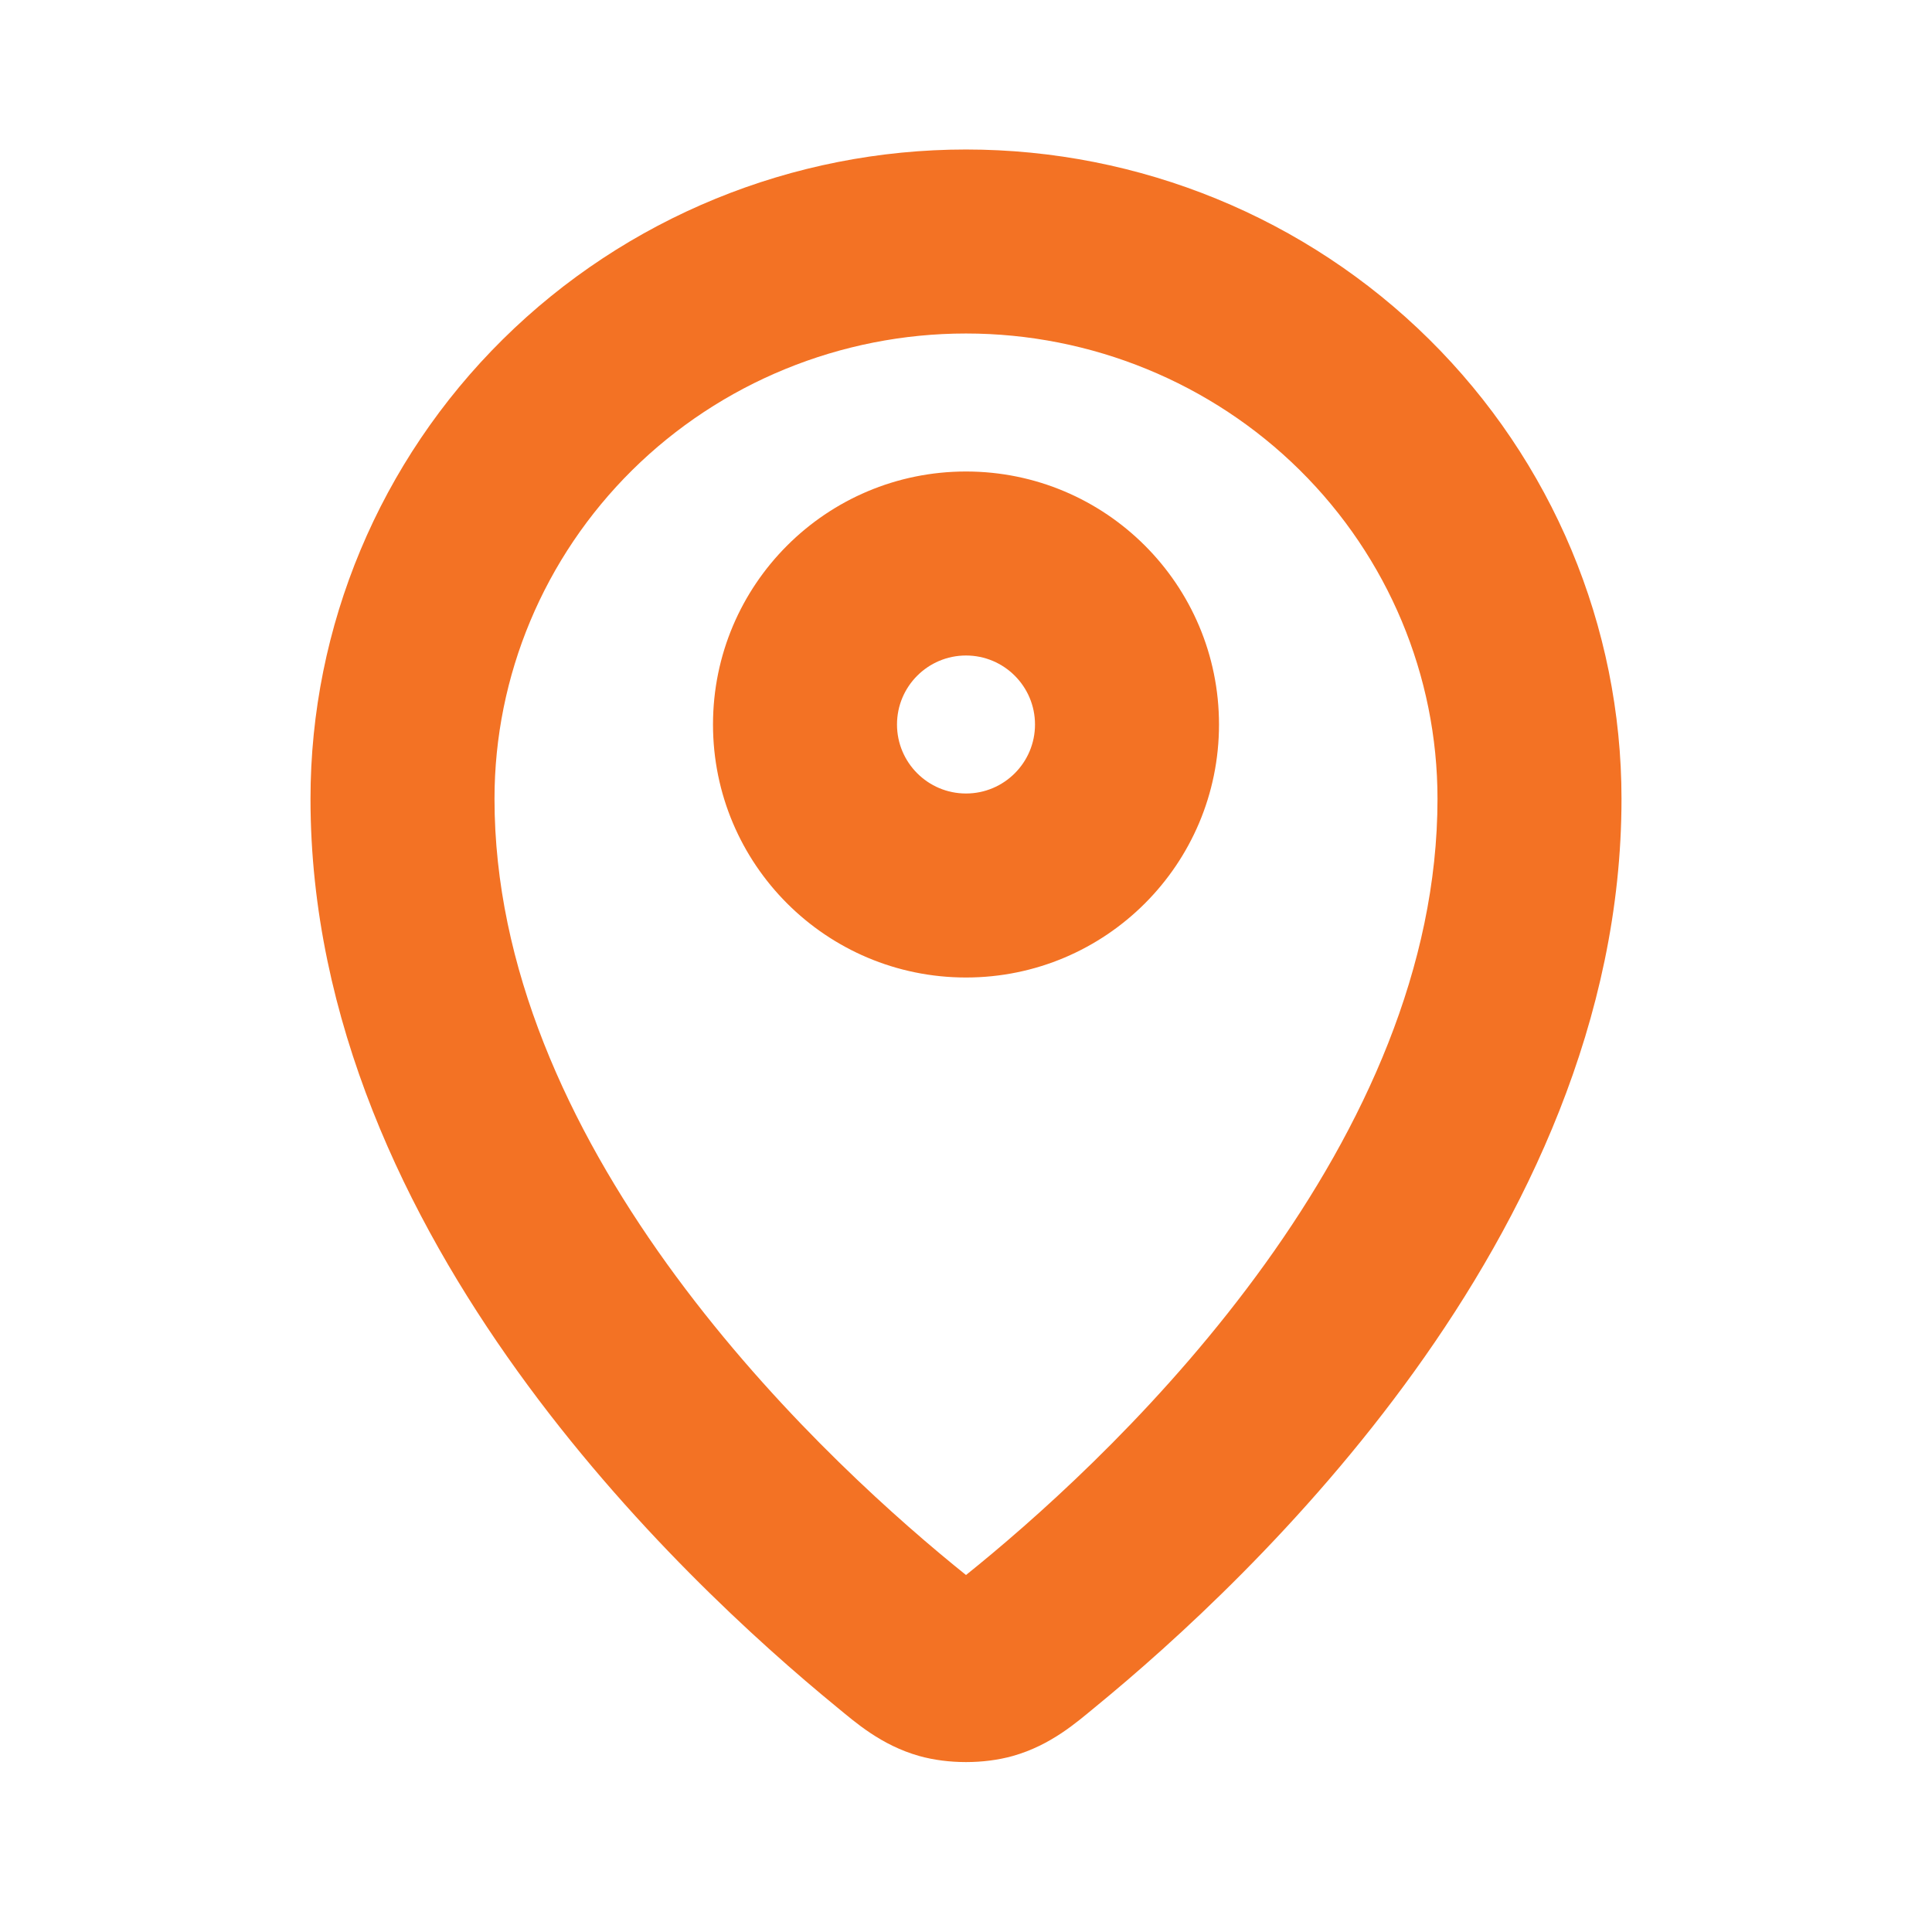 <svg width="21" height="21" viewBox="0 0 21 21" fill="none" xmlns="http://www.w3.org/2000/svg">
<path d="M9.733 17.785L10.366 17.011L9.733 17.785ZM11.267 17.785L11.901 18.558L11.267 17.785ZM10.263 18.124L10.534 17.162L10.263 18.124ZM10.737 18.124L11.008 19.087L10.737 18.124ZM10.5 8.625C10.086 8.625 9.75 8.289 9.75 7.875H7.75C7.75 9.394 8.981 10.625 10.5 10.625V8.625ZM9.75 7.875C9.75 7.461 10.086 7.125 10.5 7.125V5.125C8.981 5.125 7.75 6.356 7.75 7.875H9.75ZM10.5 7.125C10.914 7.125 11.25 7.461 11.25 7.875H13.25C13.25 6.356 12.019 5.125 10.5 5.125V7.125ZM11.25 7.875C11.25 8.289 10.914 8.625 10.5 8.625V10.625C12.019 10.625 13.25 9.394 13.25 7.875H11.25ZM10.366 17.011C9.581 16.368 8.314 15.217 7.249 13.737C6.18 12.25 5.375 10.515 5.375 8.683H3.375C3.375 11.096 4.427 13.238 5.626 14.905C6.829 16.578 8.24 17.855 9.099 18.558L10.366 17.011ZM5.375 8.683C5.375 7.345 5.912 6.06 6.872 5.11L5.466 3.688C4.128 5.011 3.375 6.807 3.375 8.683H5.375ZM6.872 5.11C7.832 4.161 9.137 3.625 10.5 3.625V1.625C8.614 1.625 6.803 2.366 5.466 3.688L6.872 5.11ZM10.5 3.625C11.863 3.625 13.168 4.161 14.128 5.11L15.534 3.688C14.197 2.366 12.386 1.625 10.5 1.625V3.625ZM14.128 5.11C15.088 6.06 15.625 7.345 15.625 8.683H17.625C17.625 6.807 16.872 5.011 15.534 3.688L14.128 5.11ZM15.625 8.683C15.625 10.515 14.82 12.25 13.751 13.737C12.687 15.217 11.419 16.368 10.634 17.011L11.901 18.558C12.76 17.855 14.171 16.578 15.374 14.905C16.573 13.238 17.625 11.096 17.625 8.683H15.625ZM9.099 18.558C9.292 18.716 9.576 18.97 9.992 19.087L10.534 17.162C10.546 17.165 10.56 17.17 10.573 17.177C10.586 17.183 10.589 17.186 10.579 17.179C10.567 17.171 10.547 17.156 10.509 17.127C10.471 17.097 10.428 17.061 10.366 17.011L9.099 18.558ZM10.634 17.011C10.573 17.061 10.529 17.097 10.491 17.127C10.454 17.156 10.433 17.171 10.421 17.179C10.411 17.186 10.414 17.183 10.427 17.177C10.44 17.17 10.454 17.165 10.466 17.162L11.008 19.087C11.424 18.97 11.707 18.717 11.901 18.558L10.634 17.011ZM9.992 19.087C10.306 19.175 10.694 19.175 11.008 19.087L10.466 17.162C10.491 17.155 10.505 17.153 10.506 17.153C10.508 17.153 10.505 17.153 10.5 17.153C10.495 17.153 10.492 17.153 10.494 17.153C10.495 17.153 10.509 17.155 10.534 17.162L9.992 19.087Z" fill="#F37224"/>
</svg>

